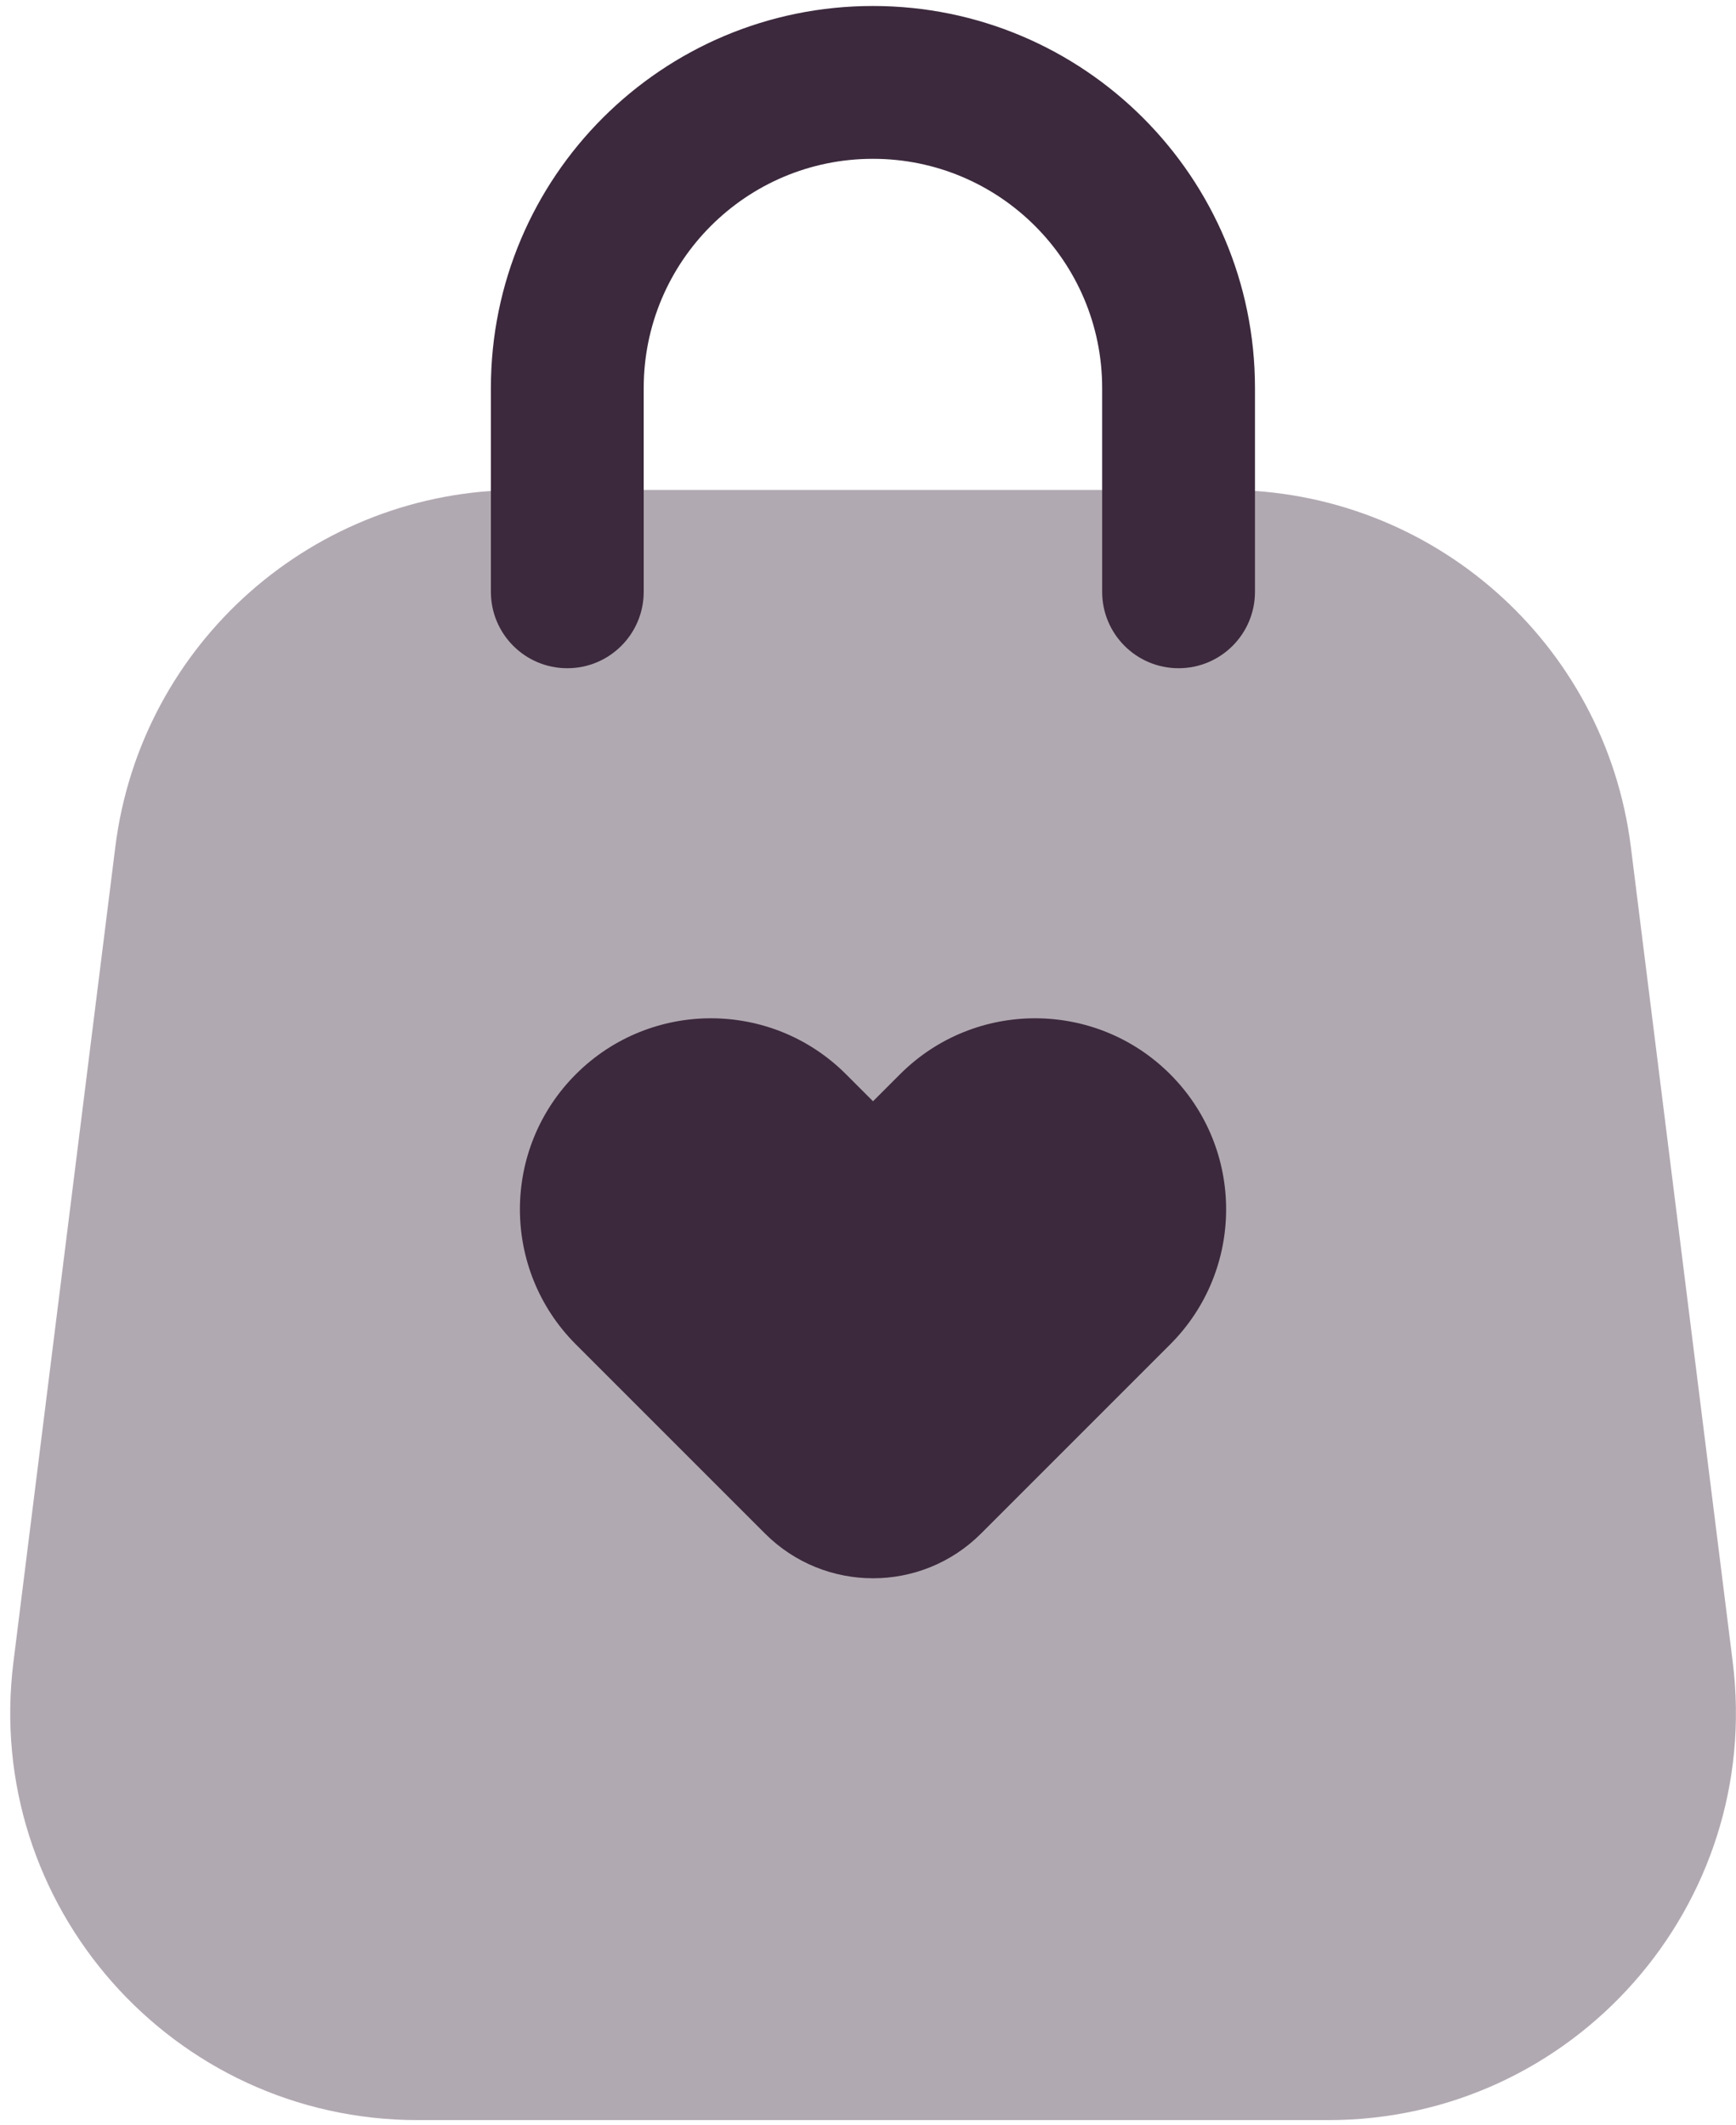 <?xml version="1.0" encoding="UTF-8"?> <svg xmlns="http://www.w3.org/2000/svg" width="134" height="164" viewBox="0 0 134 164" fill="none"><path opacity="0.4" d="M8.901 65.37C10.868 49.629 24.25 37.816 40.113 37.816H94.671C110.535 37.816 123.916 49.629 125.884 65.37L133.748 128.281C136.095 147.055 121.456 163.638 102.535 163.638H32.249C13.329 163.638 -1.31 147.055 1.037 128.281L8.901 65.37Z" fill="#3C293D"></path><path fill-rule="evenodd" clip-rule="evenodd" d="M37.891 29.951C37.891 13.665 51.094 0.462 67.38 0.462C83.667 0.462 96.87 13.665 96.87 29.951V45.679C96.87 48.937 94.229 51.577 90.972 51.577C87.715 51.577 85.074 48.937 85.074 45.679V29.951C85.074 20.18 77.152 12.258 67.38 12.258C57.608 12.258 49.687 20.18 49.687 29.951V45.679C49.687 48.937 47.046 51.577 43.789 51.577C40.531 51.577 37.891 48.937 37.891 45.679V29.951Z" fill="#3C293D"></path><path d="M69.473 82.914L67.388 84.999L65.302 82.914C59.544 77.156 50.208 77.156 44.45 82.914C38.692 88.672 38.692 98.008 44.45 103.766L59.047 118.363C63.653 122.969 71.122 122.969 75.728 118.363L90.325 103.766C96.083 98.008 96.083 88.672 90.325 82.914C84.567 77.156 75.231 77.156 69.473 82.914Z" fill="#3C293D"></path></svg> 